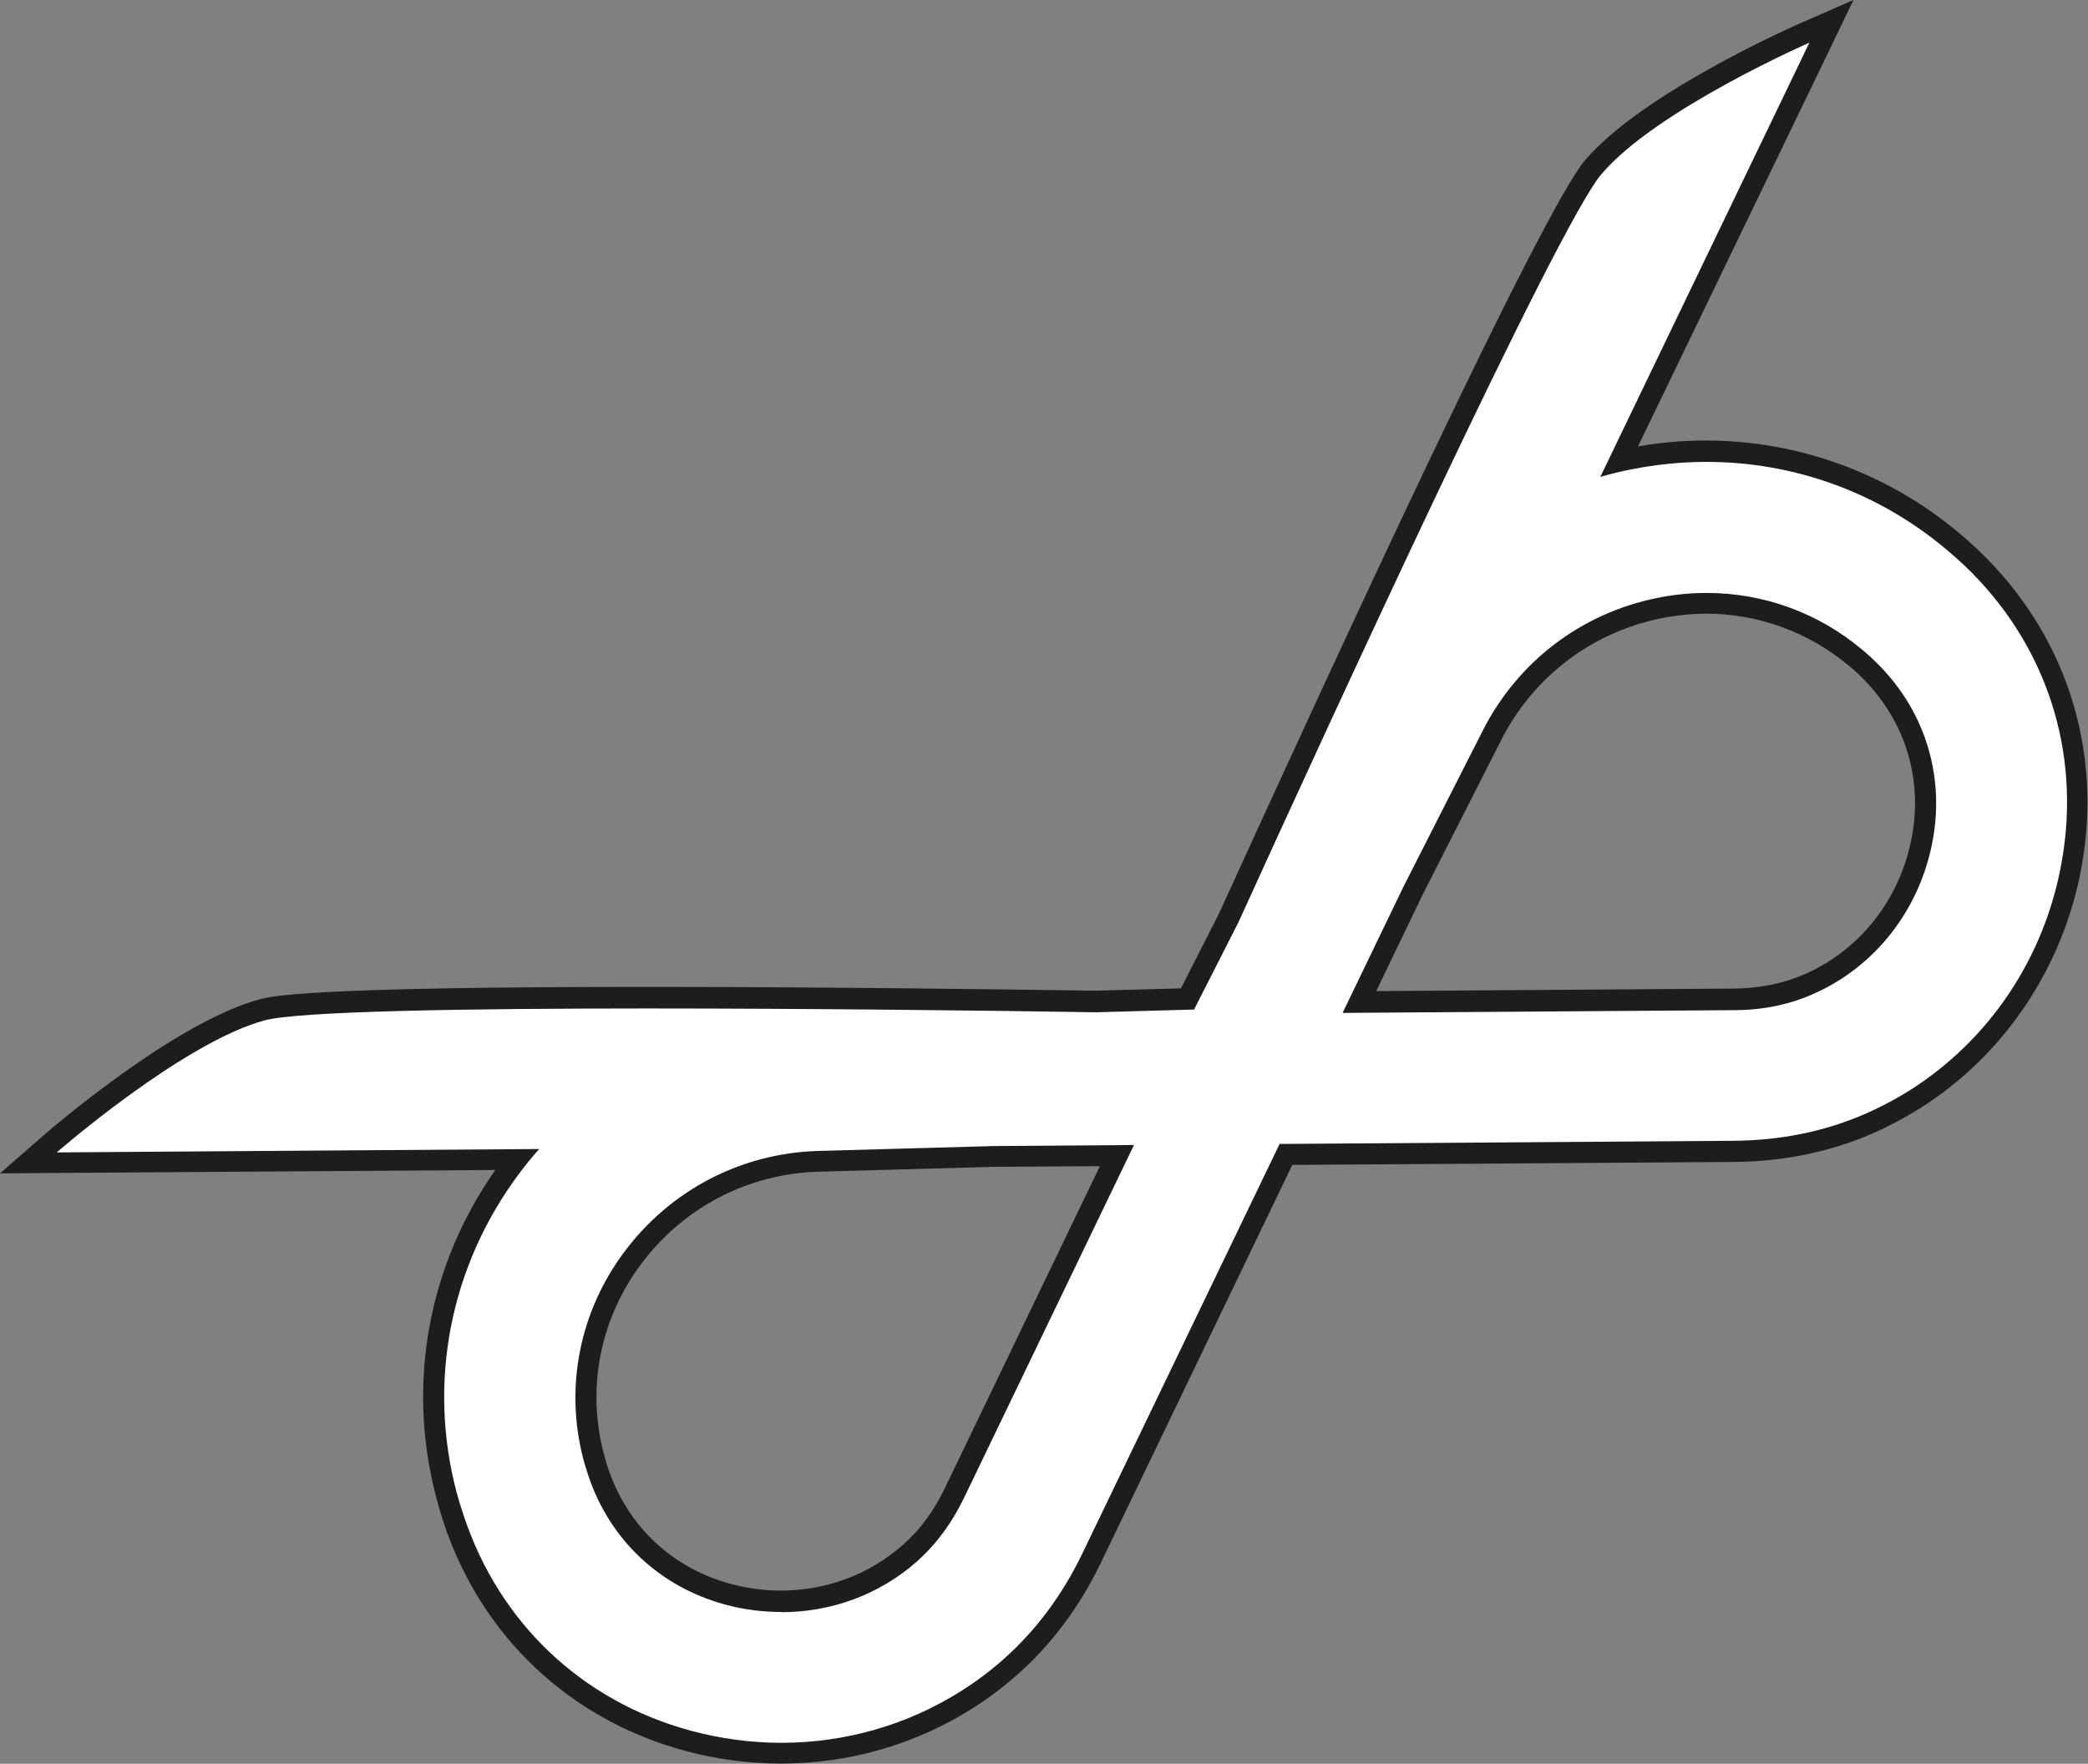 <?xml version="1.0" encoding="UTF-8"?><svg id="Layer_2" xmlns="http://www.w3.org/2000/svg" viewBox="0 0 98.64 83.32"><rect x="0" y="0" width="98.64" height="83.32" fill="#808080" stroke="none"/><defs><style>.cls-1{fill:#fff;}.cls-2{fill:#1d1d1b;}</style></defs><g id="Layer_3"><g><path class="cls-1" d="M36.91,82.82c-1.48,0-2.96-.2-4.4-.59-5.31-1.43-9.34-5.25-11.07-10.47-.07-.2-.13-.4-.19-.61-.05-.18-.1-.36-.15-.53-1.42-5.38-.31-11.03,3.05-15.51,.08-.11,.17-.22,.26-.33l-23.06,.16,1.01-.89c.25-.21,6.09-5.29,10.03-6.34,1.42-.38,7.54-.57,18.19-.57,8.01,0,16.74,.11,21.24,.18l4.29-.12,1.95-3.85c5.56-12.21,15.2-33.08,17.21-35.45,2.64-3.11,9.72-6.22,10.02-6.36l1.24-.54-10,20.78c.14-.03,.27-.06,.41-.09,1.22-.25,2.46-.37,3.69-.37,4.25,0,8.38,1.51,11.64,4.25,.14,.12,.28,.24,.42,.36,.16,.14,.31,.29,.47,.43,3.98,3.8,5.7,9.08,4.73,14.49-.83,4.59-3.52,8.62-7.38,11.07-.72,.46-1.48,.86-2.28,1.2-1.93,.83-4.04,1.25-6.27,1.27l-21.18,.15-9.19,19.09c-.97,2.01-2.26,3.74-3.83,5.13-.64,.57-1.34,1.09-2.06,1.55-2.61,1.65-5.64,2.53-8.76,2.53h0Zm10.03-28.2l-8.26,.23c-3.49,.1-6.69,1.76-8.79,4.56-2.03,2.72-2.71,6.14-1.86,9.38,.03,.11,.06,.22,.09,.33,.04,.13,.08,.25,.12,.38,.96,2.9,3.2,5.01,6.13,5.8,.83,.22,1.68,.34,2.52,.34,2.26,0,4.42-.81,6.08-2.27,.85-.75,1.56-1.72,2.12-2.86l7.67-15.92-5.83,.04Zm33.67-26.12c-.75,0-1.5,.08-2.25,.23-3.43,.7-6.3,2.88-7.88,5.99l-3.75,7.38-2.52,5.24,17.67-.12c1.27,0,2.45-.24,3.49-.69,2.84-1.22,4.87-3.81,5.43-6.95,.54-2.99-.42-5.92-2.62-8.02-.1-.09-.19-.18-.29-.27-.08-.08-.17-.15-.26-.22-1.97-1.65-4.46-2.56-7.03-2.56Z"/><path class="cls-2" d="M85.49,1.99l-9.89,20.54c.47-.14,.94-.25,1.43-.35,1.2-.24,2.4-.36,3.59-.36,4.12,0,8.11,1.43,11.32,4.13,.14,.12,.27,.23,.41,.35,.15,.14,.31,.28,.46,.42,3.86,3.68,5.53,8.8,4.58,14.04-.81,4.51-3.42,8.37-7.16,10.74-.7,.44-1.44,.83-2.21,1.16-1.87,.8-3.91,1.21-6.08,1.23l-21.49,.15-9.33,19.37c-.94,1.95-2.19,3.62-3.71,4.97-.63,.56-1.3,1.06-2,1.5-2.54,1.61-5.48,2.45-8.5,2.45-1.42,0-2.86-.19-4.27-.57-5.14-1.39-9.05-5.09-10.73-10.15-.06-.2-.13-.39-.19-.59-.05-.17-.1-.35-.15-.52-1.38-5.23-.3-10.72,2.97-15.08,.3-.4,.61-.78,.93-1.14l-22.79,.16s5.96-5.2,9.83-6.24c1.61-.43,9.44-.56,18.06-.56,7.78,0,16.19,.1,21.23,.18l4.61-.13,2.09-4.11c4.4-9.67,15.09-32.93,17.15-35.35,2.6-3.06,9.84-6.22,9.84-6.22m-22.07,45.84l18.48-.13c1.34,0,2.58-.25,3.68-.73,2.99-1.28,5.13-4.02,5.73-7.32,.57-3.16-.44-6.25-2.77-8.47-.1-.1-.2-.19-.3-.28-.09-.08-.18-.16-.27-.23-2.08-1.75-4.67-2.68-7.35-2.68-.78,0-1.56,.08-2.35,.24-3.58,.73-6.57,3.01-8.22,6.26l-3.75,7.38-2.88,5.97m-26.51,28.3c2.36,0,4.64-.83,6.41-2.4,.9-.8,1.65-1.81,2.23-3.02l8.02-16.65-6.63,.05-8.27,.23c-3.64,.1-6.99,1.84-9.17,4.76-2.13,2.84-2.83,6.42-1.94,9.81,.03,.11,.06,.23,.1,.34,.04,.13,.08,.26,.12,.39,1.01,3.06,3.38,5.29,6.48,6.13,.88,.24,1.77,.35,2.66,.35M87.56,0l-2.47,1.08c-.3,.13-7.49,3.29-10.21,6.49-2.05,2.41-11.71,23.33-17.29,35.58l-1.8,3.54-4.01,.11c-5.46-.08-13.61-.18-21.2-.18-16.11,0-17.77,.44-18.32,.59-4.05,1.09-9.98,6.23-10.23,6.45l-2.03,1.77,2.69-.02,20.71-.14c-3.18,4.53-4.2,10.13-2.79,15.47,.05,.18,.1,.37,.15,.55,.06,.21,.13,.41,.19,.62,1.79,5.39,5.95,9.32,11.42,10.8,1.48,.4,3.01,.6,4.53,.6,3.22,0,6.34-.9,9.03-2.6,.75-.47,1.46-1.01,2.12-1.59,1.62-1.43,2.95-3.21,3.95-5.28l9.05-18.81,20.87-.14c2.3-.02,4.48-.46,6.46-1.31,.81-.35,1.6-.77,2.35-1.24,3.98-2.52,6.76-6.68,7.61-11.41,1-5.58-.77-11.02-4.88-14.94-.16-.15-.32-.3-.48-.44-.14-.13-.28-.25-.43-.37-3.35-2.82-7.59-4.37-11.96-4.37-1.07,0-2.15,.09-3.21,.28L86.39,2.43l1.17-2.43h0Zm-22.55,46.83l2.18-4.53,3.74-7.36c1.51-2.97,4.26-5.06,7.53-5.73,.71-.14,1.43-.22,2.15-.22,2.45,0,4.83,.87,6.71,2.44,.08,.07,.16,.14,.25,.21,.1,.09,.19,.17,.28,.26,2.08,1.99,2.99,4.75,2.48,7.57-.53,2.97-2.45,5.43-5.14,6.58-.98,.42-2.09,.64-3.3,.65l-16.87,.12h0Zm-28.11,28.31c-.8,0-1.61-.11-2.39-.32-2.77-.75-4.88-2.74-5.79-5.48-.04-.12-.08-.24-.11-.36-.03-.11-.06-.21-.09-.32-.81-3.09-.17-6.36,1.77-8.95,2-2.68,5.06-4.27,8.4-4.36l8.27-.23,5-.03-7.32,15.2c-.52,1.09-1.19,2-2,2.7-1.57,1.39-3.61,2.15-5.75,2.15h0Z"/></g></g></svg>